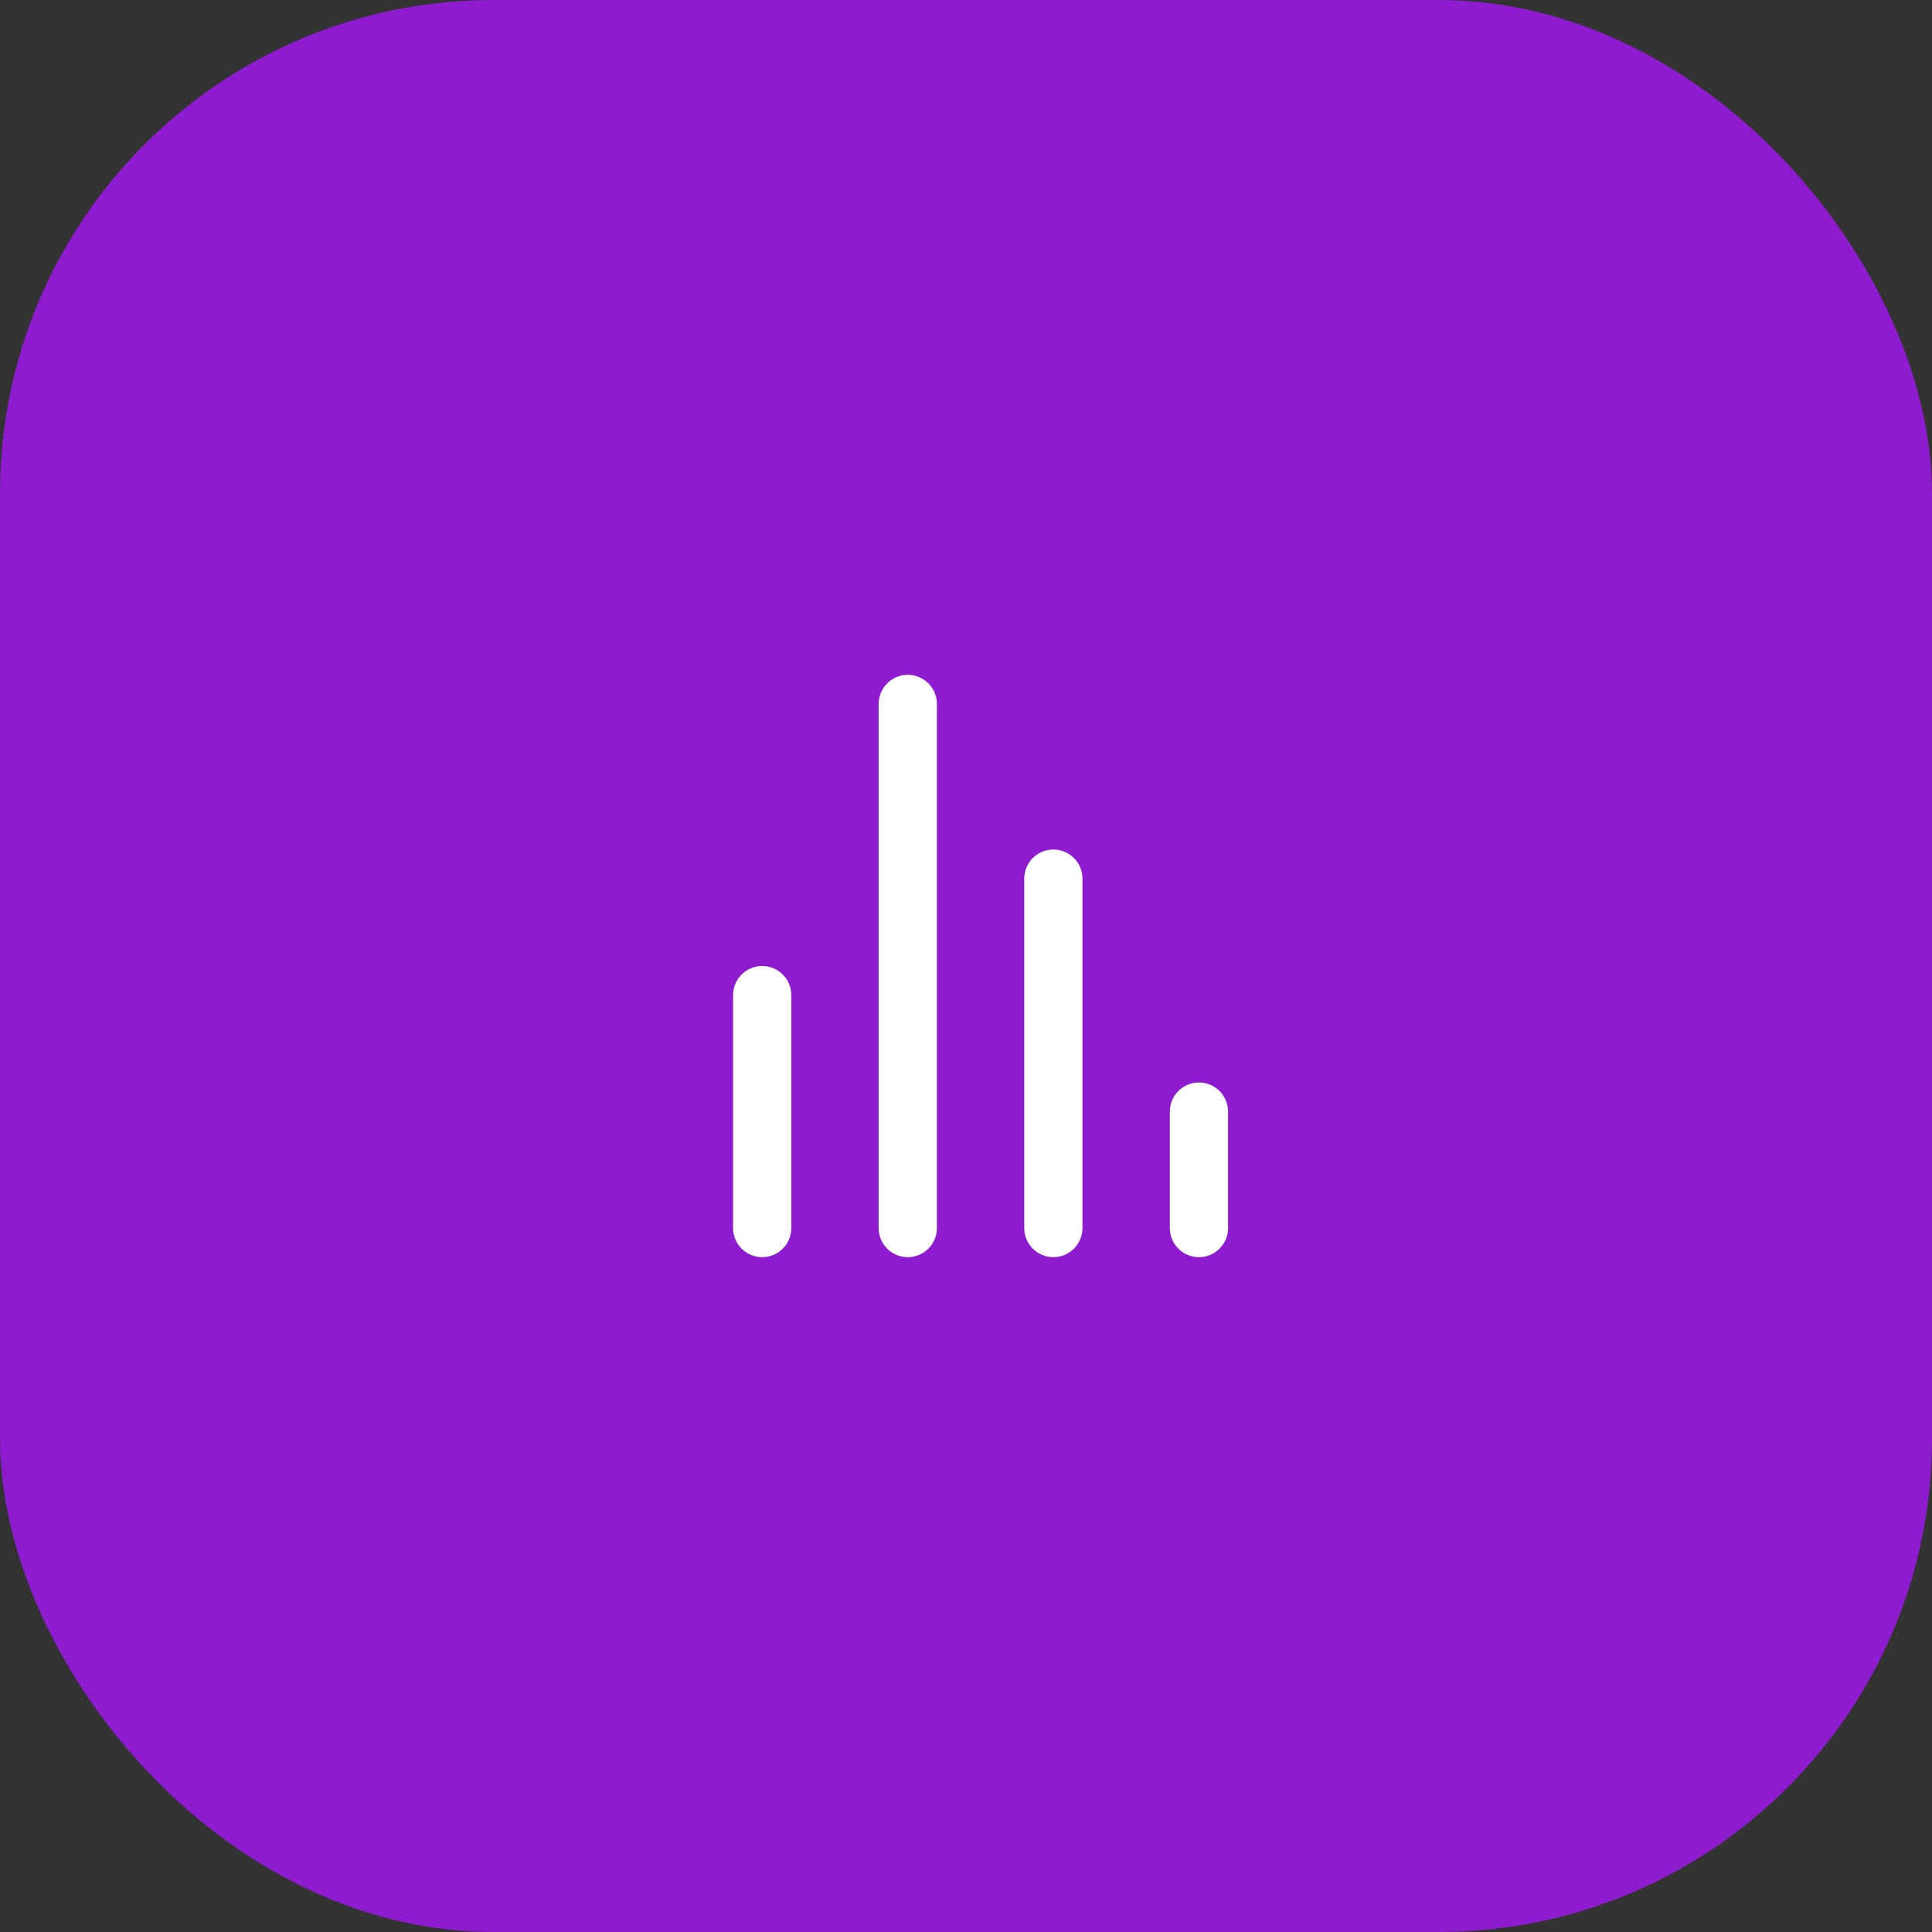 <svg width="94" height="94" viewBox="0 0 94 94" fill="none" xmlns="http://www.w3.org/2000/svg">
<rect x="0" y="0" width="94" height="94" fill="#333333" stroke="none"/>
<rect width="94" height="94" rx="24" fill="#8E1BCF"/>
<path d="M37.084 47C36.708 47 36.348 47.149 36.082 47.415C35.816 47.681 35.667 48.041 35.667 48.417V59.75C35.667 60.126 35.816 60.486 36.082 60.752C36.348 61.017 36.708 61.167 37.084 61.167C37.459 61.167 37.82 61.017 38.085 60.752C38.351 60.486 38.5 60.126 38.5 59.75V48.417C38.5 48.041 38.351 47.681 38.085 47.415C37.82 47.149 37.459 47 37.084 47ZM44.167 32.833C43.791 32.833 43.431 32.983 43.165 33.248C42.9 33.514 42.75 33.874 42.75 34.25V59.75C42.75 60.126 42.9 60.486 43.165 60.752C43.431 61.017 43.791 61.167 44.167 61.167C44.543 61.167 44.903 61.017 45.169 60.752C45.434 60.486 45.584 60.126 45.584 59.75V34.25C45.584 33.874 45.434 33.514 45.169 33.248C44.903 32.983 44.543 32.833 44.167 32.833ZM58.334 52.667C57.958 52.667 57.598 52.816 57.332 53.082C57.066 53.347 56.917 53.708 56.917 54.083V59.75C56.917 60.126 57.066 60.486 57.332 60.752C57.598 61.017 57.958 61.167 58.334 61.167C58.709 61.167 59.07 61.017 59.335 60.752C59.601 60.486 59.75 60.126 59.75 59.75V54.083C59.75 53.708 59.601 53.347 59.335 53.082C59.07 52.816 58.709 52.667 58.334 52.667ZM51.25 41.333C50.875 41.333 50.514 41.483 50.249 41.748C49.983 42.014 49.834 42.374 49.834 42.75V59.75C49.834 60.126 49.983 60.486 50.249 60.752C50.514 61.017 50.875 61.167 51.25 61.167C51.626 61.167 51.986 61.017 52.252 60.752C52.518 60.486 52.667 60.126 52.667 59.75V42.75C52.667 42.374 52.518 42.014 52.252 41.748C51.986 41.483 51.626 41.333 51.25 41.333Z" fill="white"/>
</svg>
